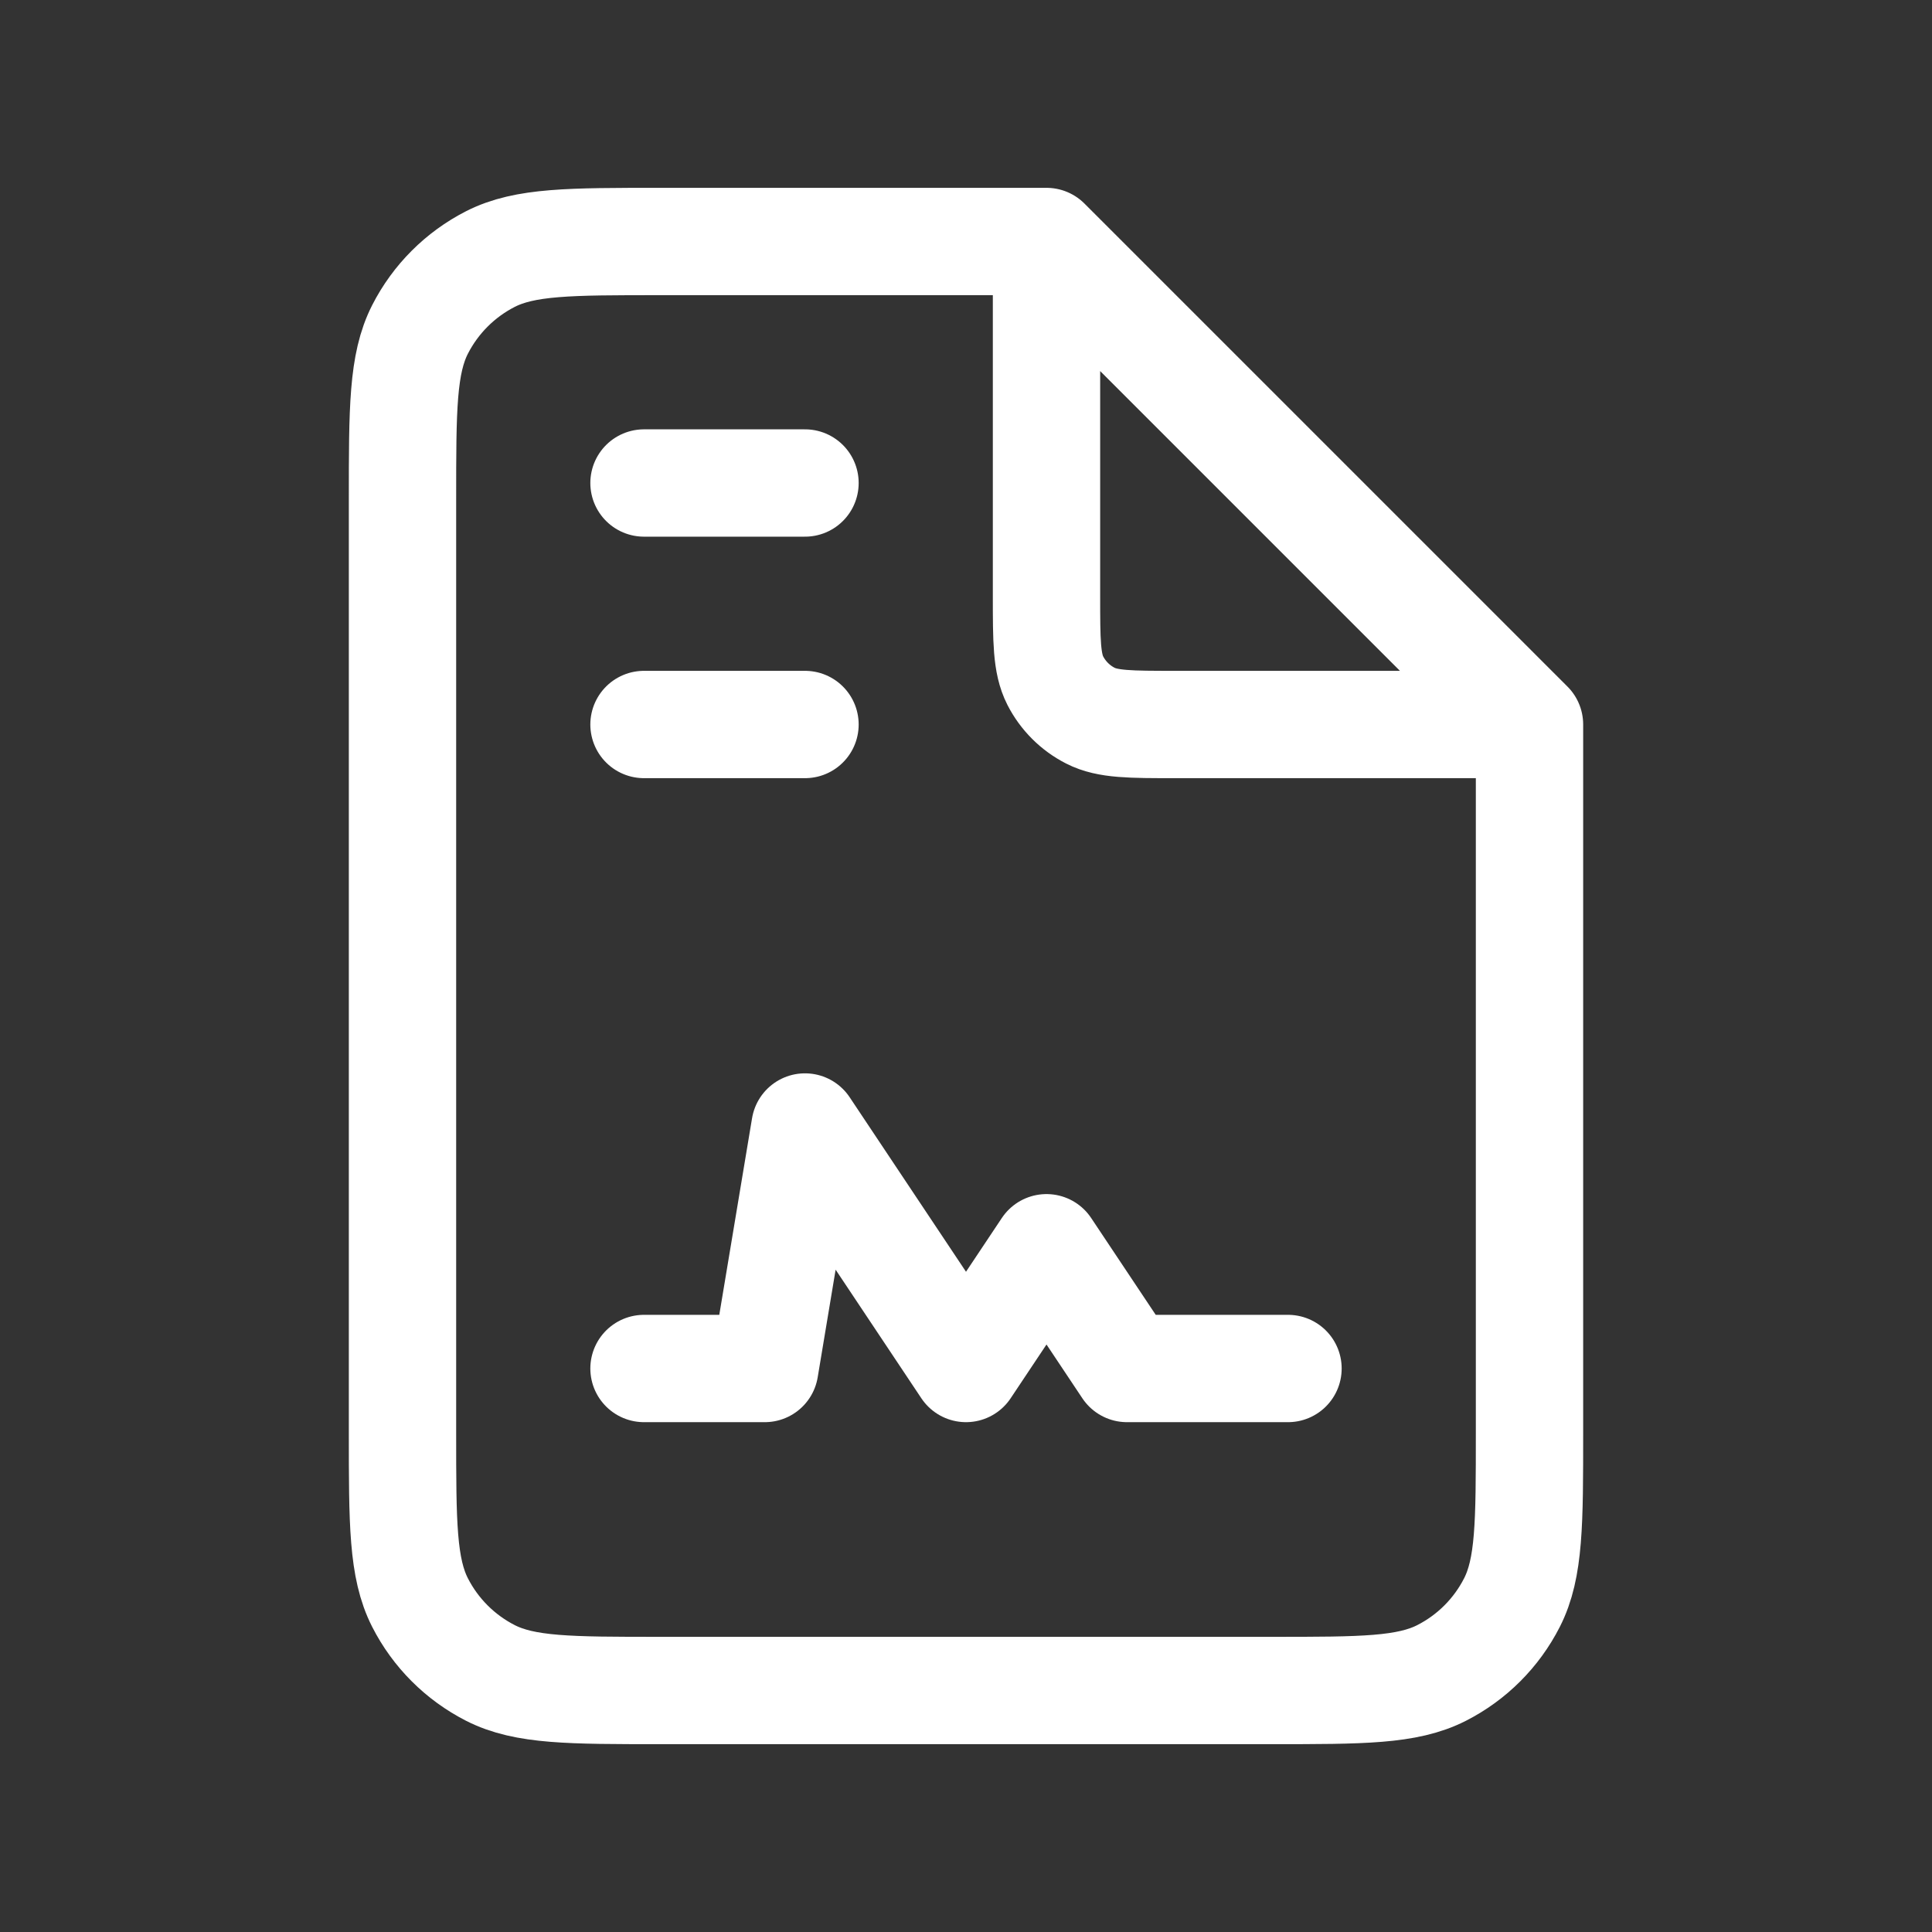 <svg width="36" height="36" viewBox="0 0 36 36" fill="none" xmlns="http://www.w3.org/2000/svg">
<rect x="0" y="0" width="36" height="36" fill="#333333" stroke="none"/>
<path d="M19.5 4.5H12.3C10.62 4.5 9.78 4.5 9.138 4.827C8.574 5.115 8.115 5.574 7.827 6.138C7.5 6.78 7.5 7.62 7.5 9.3V26.7C7.5 28.38 7.5 29.22 7.827 29.862C8.115 30.427 8.574 30.885 9.138 31.173C9.78 31.5 10.62 31.5 12.3 31.5H23.7C25.38 31.5 26.22 31.5 26.862 31.173C27.427 30.885 27.885 30.427 28.173 29.862C28.5 29.22 28.5 28.38 28.5 26.7V13.5M19.5 4.5L28.5 13.5M19.5 4.5V11.1C19.5 11.94 19.5 12.36 19.663 12.681C19.807 12.963 20.037 13.193 20.319 13.336C20.64 13.5 21.06 13.5 21.9 13.5H28.5M12 9H15M12 13.5H15M24 25.5H21L19.5 23.25L18 25.5L15 21L14.25 25.5H12" stroke="white" stroke-width="2" stroke-linecap="round" stroke-linejoin="round"/>
</svg>
